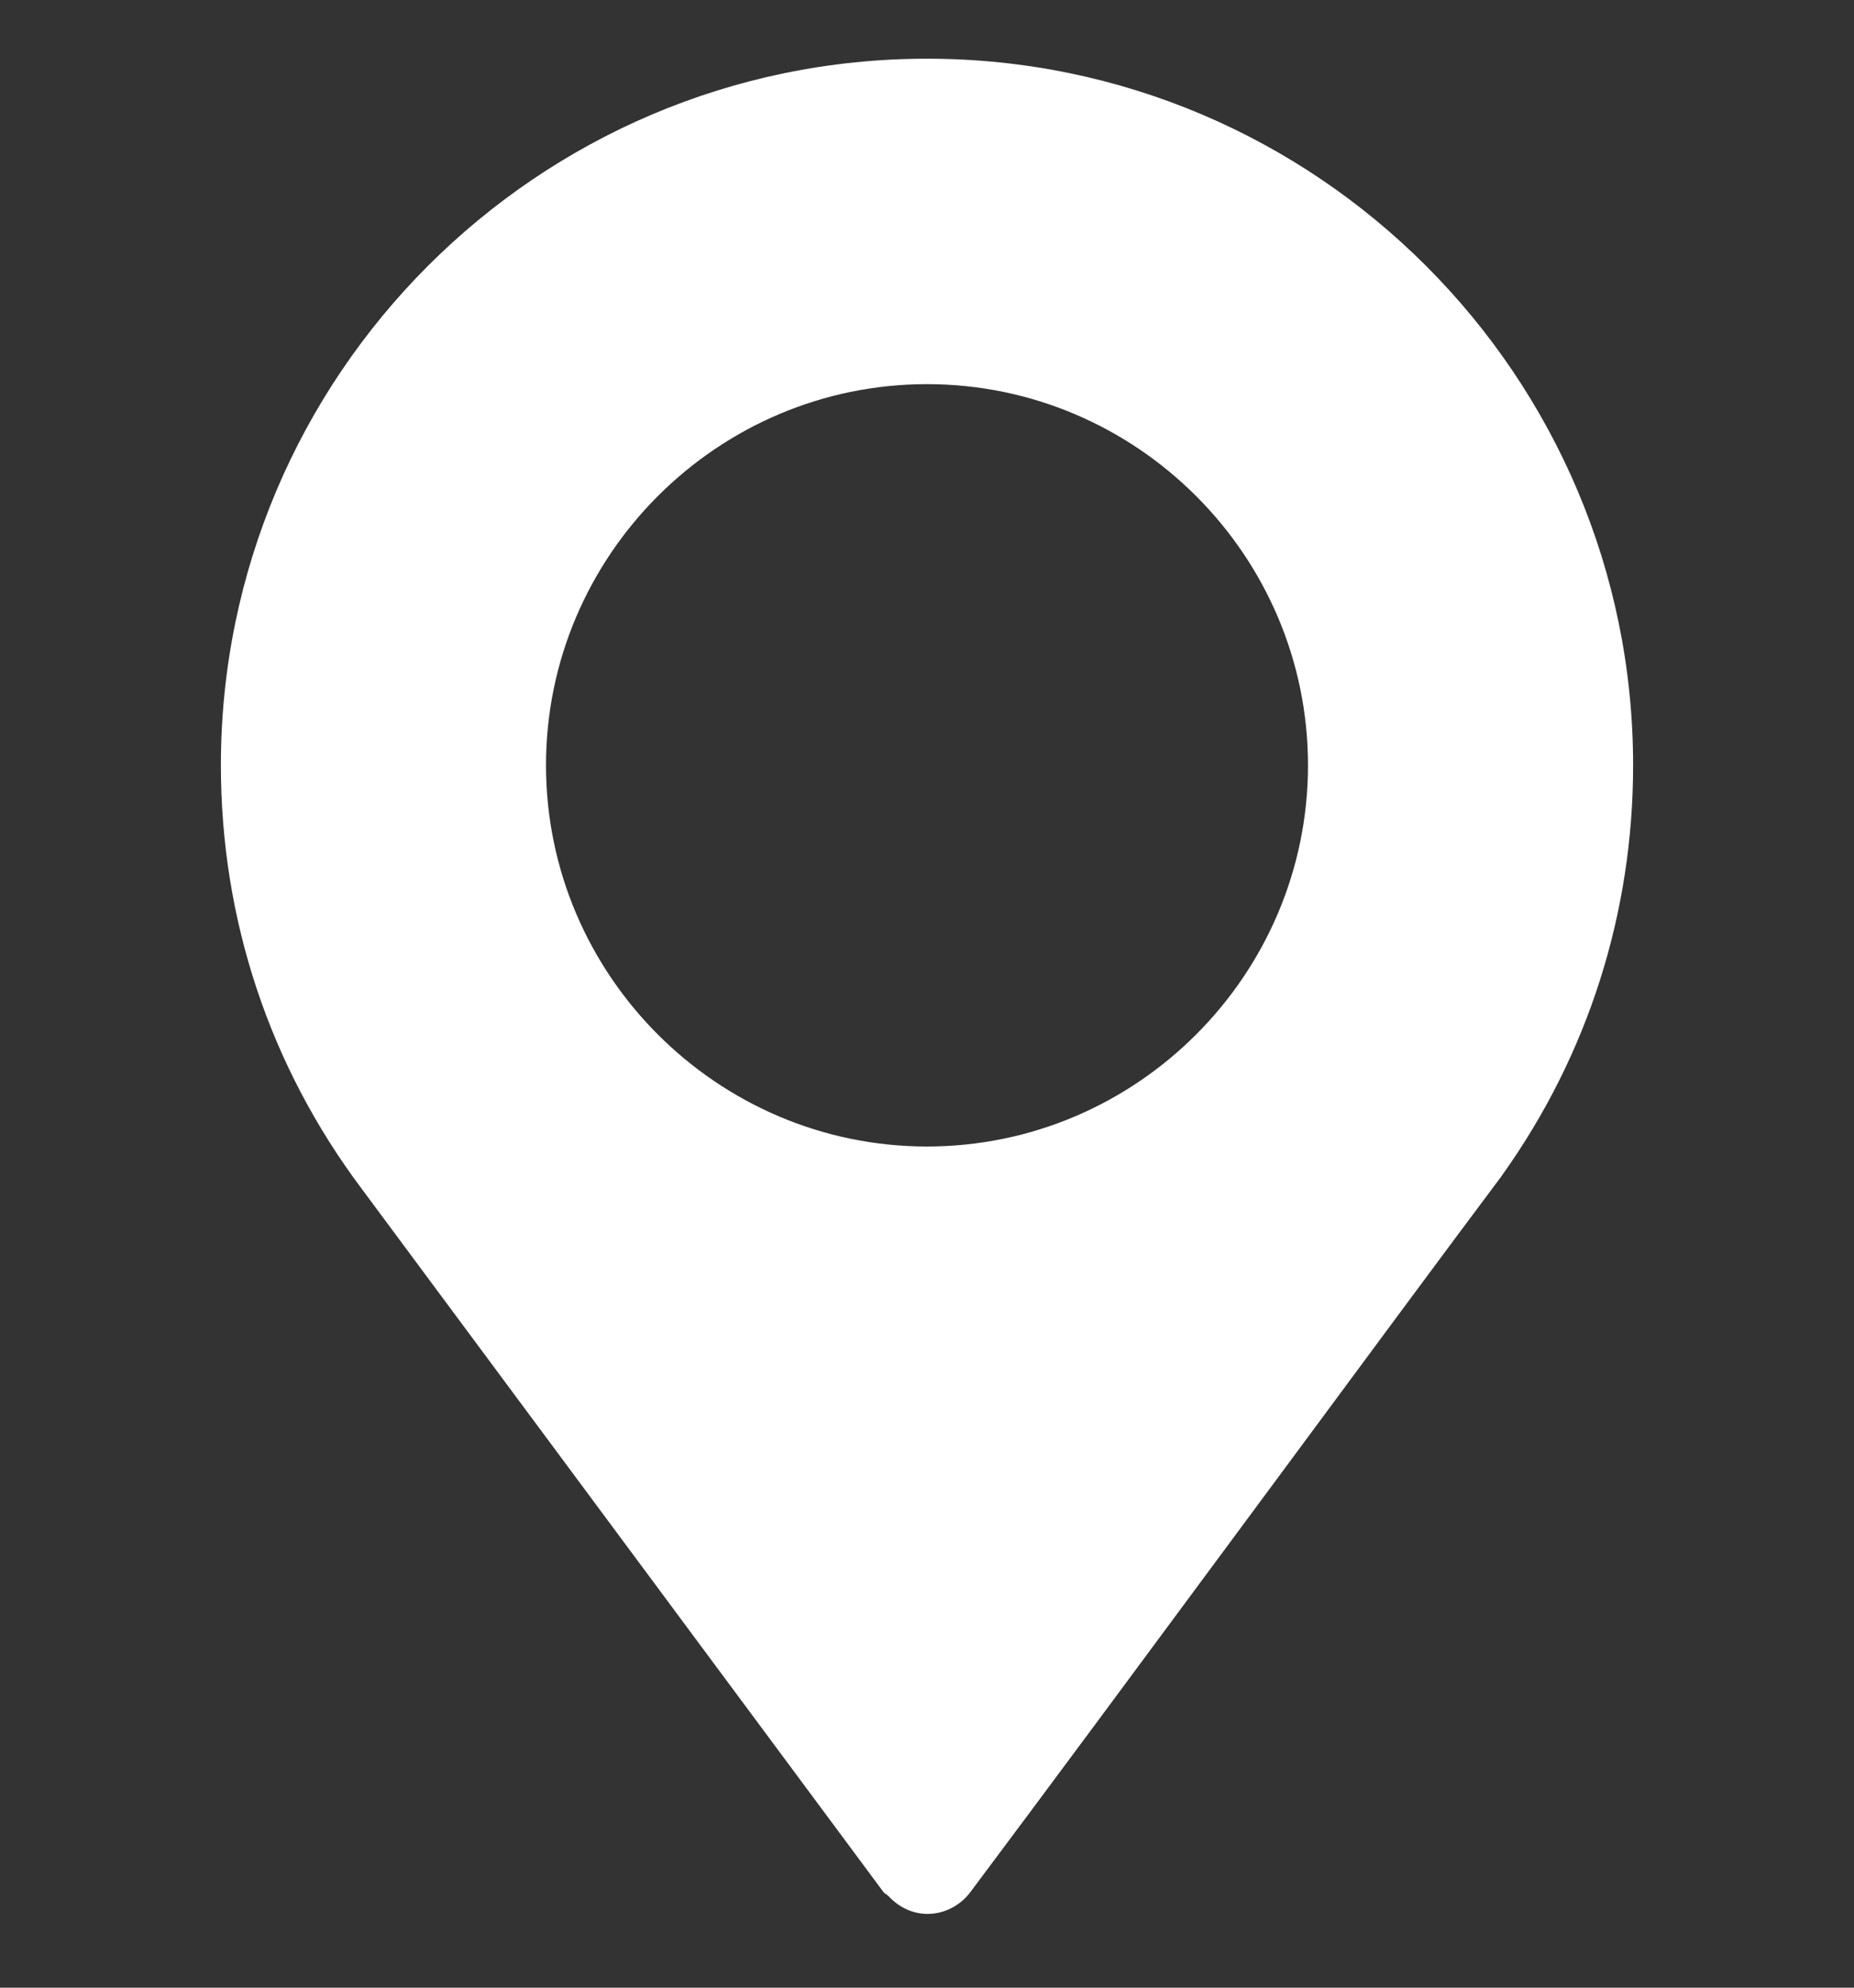 <?xml version="1.0" encoding="UTF-8"?> <svg xmlns="http://www.w3.org/2000/svg" width="14" height="15" viewBox="0 0 14 15" fill="none"><rect x="0" y="0" width="14" height="15" fill="#333333" stroke="none"/> <g clip-path="url(#clip0)"> <path d="M7 0.443C4.06 0.443 1.668 2.835 1.668 5.775C1.668 6.939 2.035 8.044 2.732 8.972L6.671 14.278C6.681 14.291 6.696 14.296 6.707 14.307C6.904 14.518 7.188 14.465 7.328 14.278C8.463 12.764 10.542 9.937 11.342 8.871C11.342 8.871 11.342 8.87 11.342 8.869L11.347 8.863C11.992 7.958 12.332 6.89 12.332 5.775C12.332 2.835 9.94 0.443 7 0.443ZM7 8.652C5.417 8.652 4.123 7.358 4.123 5.775C4.123 4.192 5.417 2.899 7 2.899C8.583 2.899 9.877 4.192 9.877 5.775C9.877 7.358 8.583 8.652 7 8.652Z" fill="white"></path> </g> <defs> <clipPath id="clip0"> <rect width="14" height="14" fill="white" transform="translate(0 0.443)"></rect> </clipPath> </defs> </svg> 